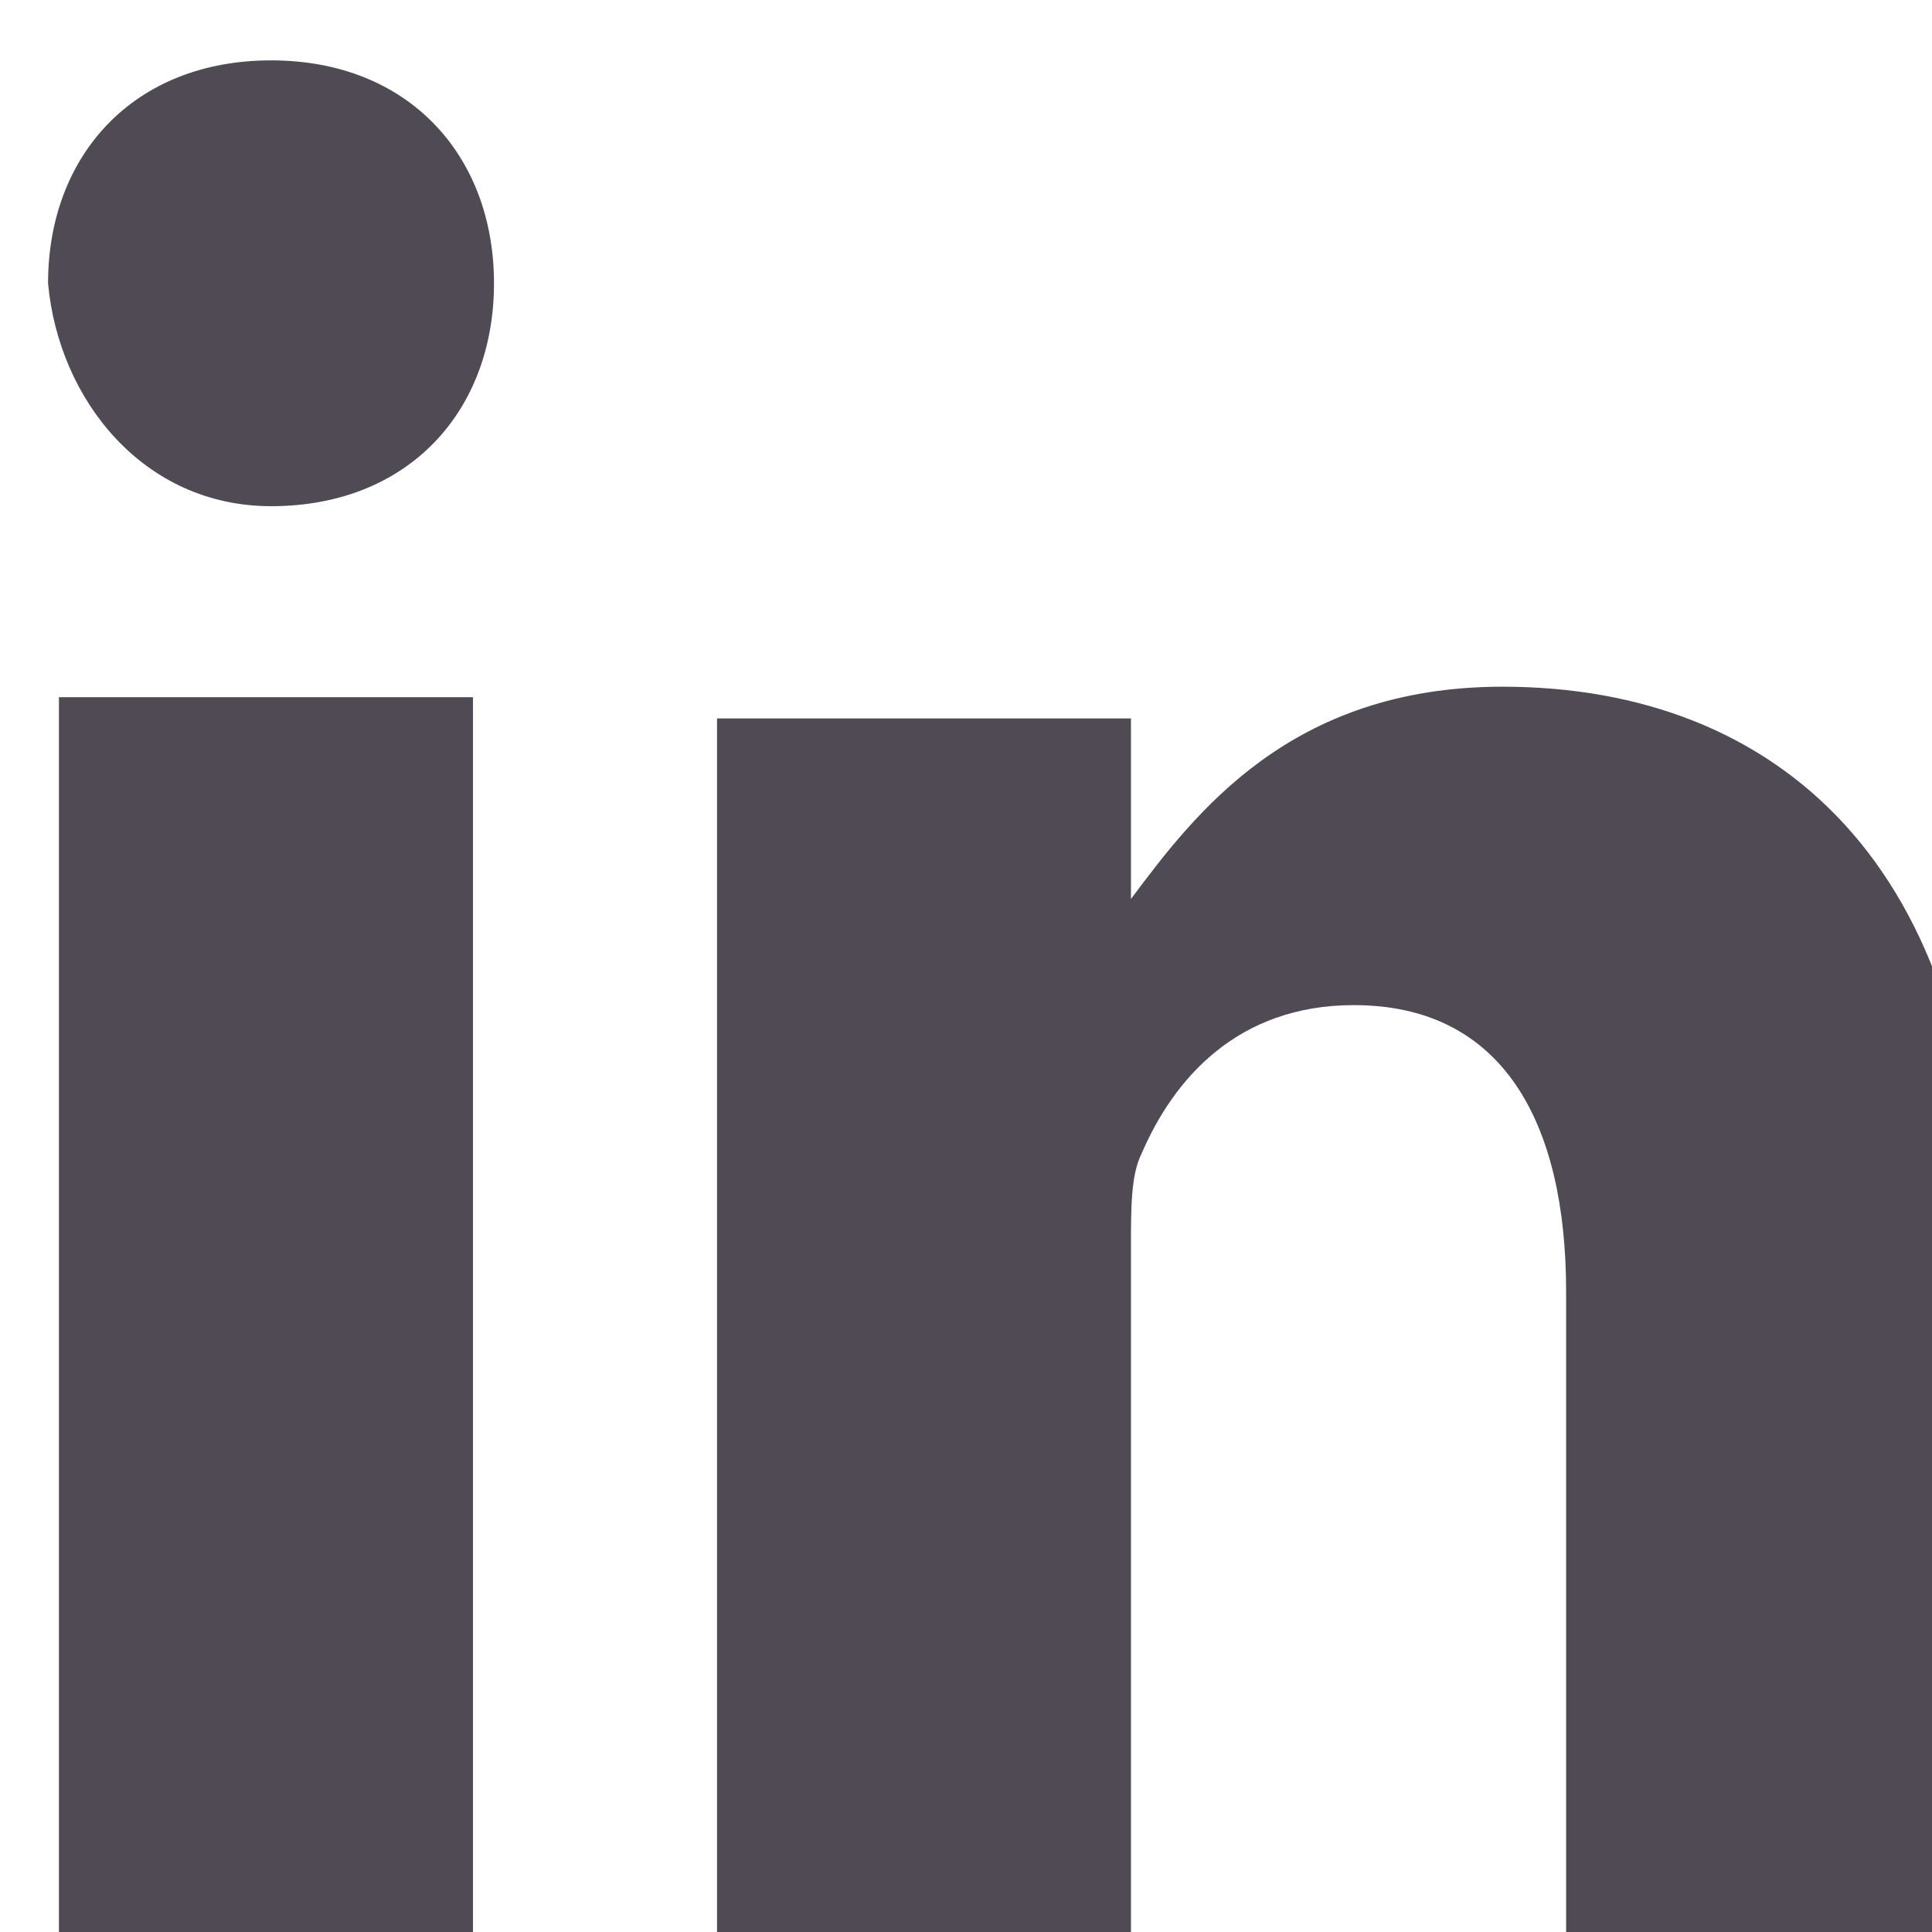<svg width="16" height="16" viewBox="0 0 16 16" fill="none" xmlns="http://www.w3.org/2000/svg">
<g clip-path="url(#clip0_5703_30104)">
<path d="M3.917 5.774H0.488V16.323H3.917V5.774Z" fill="#4F4A54"/>
<path d="M9.366 10.346C9.366 9.994 9.366 9.73 9.454 9.554C9.718 8.939 10.245 8.324 11.212 8.324C12.443 8.324 12.97 9.291 12.97 10.697V16.499H16.399V10.346C16.399 7.181 14.728 5.687 12.443 5.687C10.684 5.687 9.893 6.741 9.366 7.445V5.95H5.938V16.499H9.366V10.346Z" fill="#4F4A54"/>
<path d="M2.245 4.192C3.387 4.192 4.091 3.401 4.091 2.346C4.091 1.291 3.387 0.5 2.245 0.5C1.102 0.5 0.398 1.291 0.398 2.346C0.486 3.313 1.19 4.192 2.245 4.192Z" fill="#4F4A54"/>
</g>
<defs>
<clipPath id="clip0_5703_30104">
<rect width="16" height="16" fill="white"/>
</clipPath>
</defs>
</svg>
